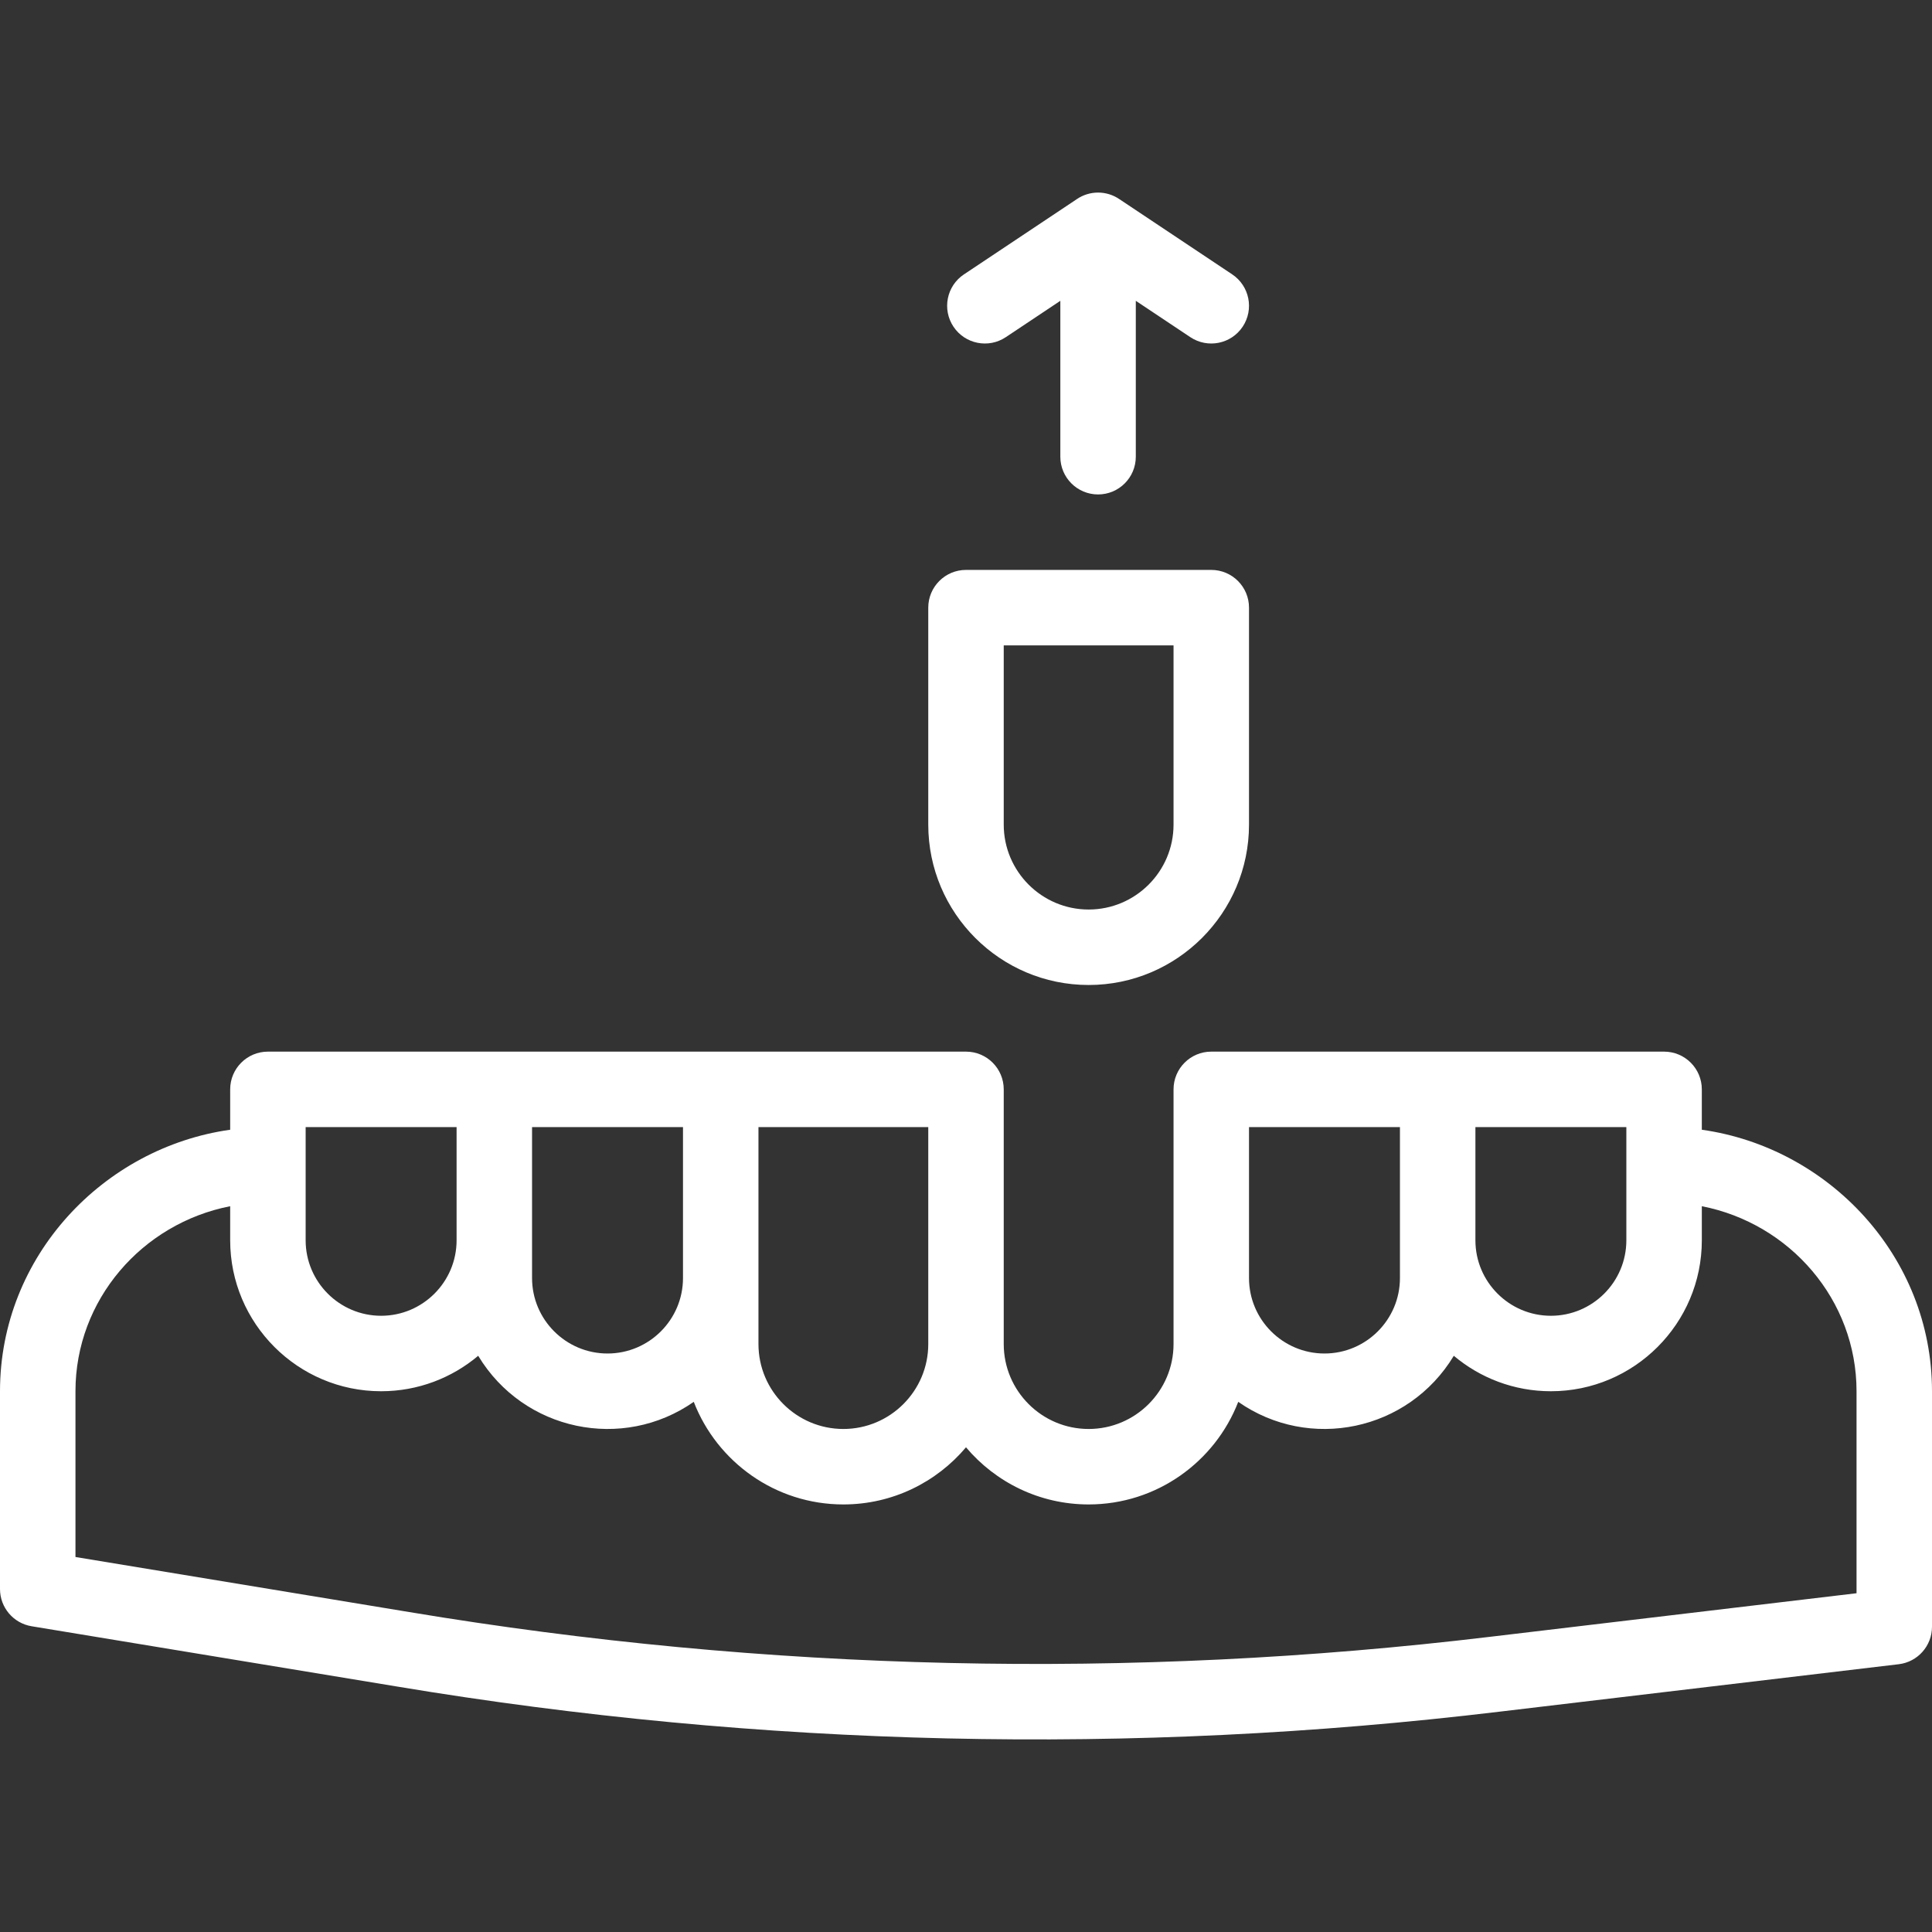 <svg xmlns="http://www.w3.org/2000/svg" id="Capa_1" height="512" viewBox="0 0 512 512" width="512"><rect x="0" y="0" width="512" height="512" fill="#333333" stroke="none"/><g><path d="m451 299.391v-10.698c0-5.522-4.478-10-10-10h-120c-5.522 0-10 4.478-10 10v67.5c0 12.406-10.094 22.5-22.5 22.5s-22.5-10.094-22.5-22.5v-67.5c0-5.522-4.478-10-10-10h-185c-5.522 0-10 4.478-10 10v10.698c-33.535 4.723-61 33.495-61 69.302v52.413c0 4.895 3.543 9.07 8.372 9.866l96.85 15.976c96.526 16.087 194.774 18.35 292.04 6.678l105.919-12.59c5.03-.598 8.819-4.863 8.819-9.93v-62.413c0-35.807-27.465-64.579-61-69.302zm-20 29.302c0 11.028-8.972 20-20 20s-20-8.972-20-20v-30h40zm-60 10c0 11.028-8.972 20-20 20s-20-8.972-20-20v-40h40zm-125 17.5c0 12.406-10.094 22.5-22.5 22.5s-22.5-10.094-22.5-22.5v-57.5h45zm-65-17.5c0 11.028-8.972 20-20 20s-20-8.972-20-20v-40h40zm-100-40h40v30c0 11.028-8.972 20-20 20s-20-8.972-20-20zm411 123.531-97.11 11.543c-95.323 11.44-191.677 9.237-286.396-6.55l-88.494-14.596v-43.928c0-24.216 17.65-44.466 41-49.035v9.035c0 22.056 17.944 40 40 40 9.789 0 18.768-3.535 25.727-9.395 12.06 19.982 38.303 25.359 57.127 12.206 6.158 15.892 21.607 27.188 39.646 27.188 13.023 0 24.697-5.889 32.5-15.143 7.803 9.254 19.477 15.143 32.5 15.143 18.039 0 33.488-11.297 39.647-27.188 18.83 13.157 45.07 7.77 57.127-12.206 6.959 5.859 15.938 9.395 25.727 9.395 22.056 0 40-17.944 40-40v-9.035c23.35 4.569 41 24.819 41 49.035v53.531z" fill="#ffffff"></path><path d="m288.5 261.034c23.435 0 42.5-19.065 42.5-42.5v-57.5c0-5.522-4.478-10-10-10h-65c-5.523 0-10 4.478-10 10v57.5c0 23.434 19.065 42.5 42.5 42.5zm-22.5-90h45v47.5c0 12.406-10.094 22.5-22.5 22.5s-22.5-10.094-22.5-22.5z" fill="#ffffff"></path><path d="m266.547 89.354 14.453-9.636v41.315c0 5.522 4.478 10 10 10s10-4.477 10-10v-41.315l14.453 9.636c4.575 3.05 10.791 1.843 13.867-2.773 3.063-4.595 1.822-10.804-2.773-13.867l-29.914-19.942c-3.391-2.316-7.875-2.316-11.266 0l-29.914 19.942c-4.596 3.063-5.837 9.272-2.773 13.867 3.063 4.595 9.271 5.837 13.867 2.773z" fill="#ffffff"></path></g></svg>